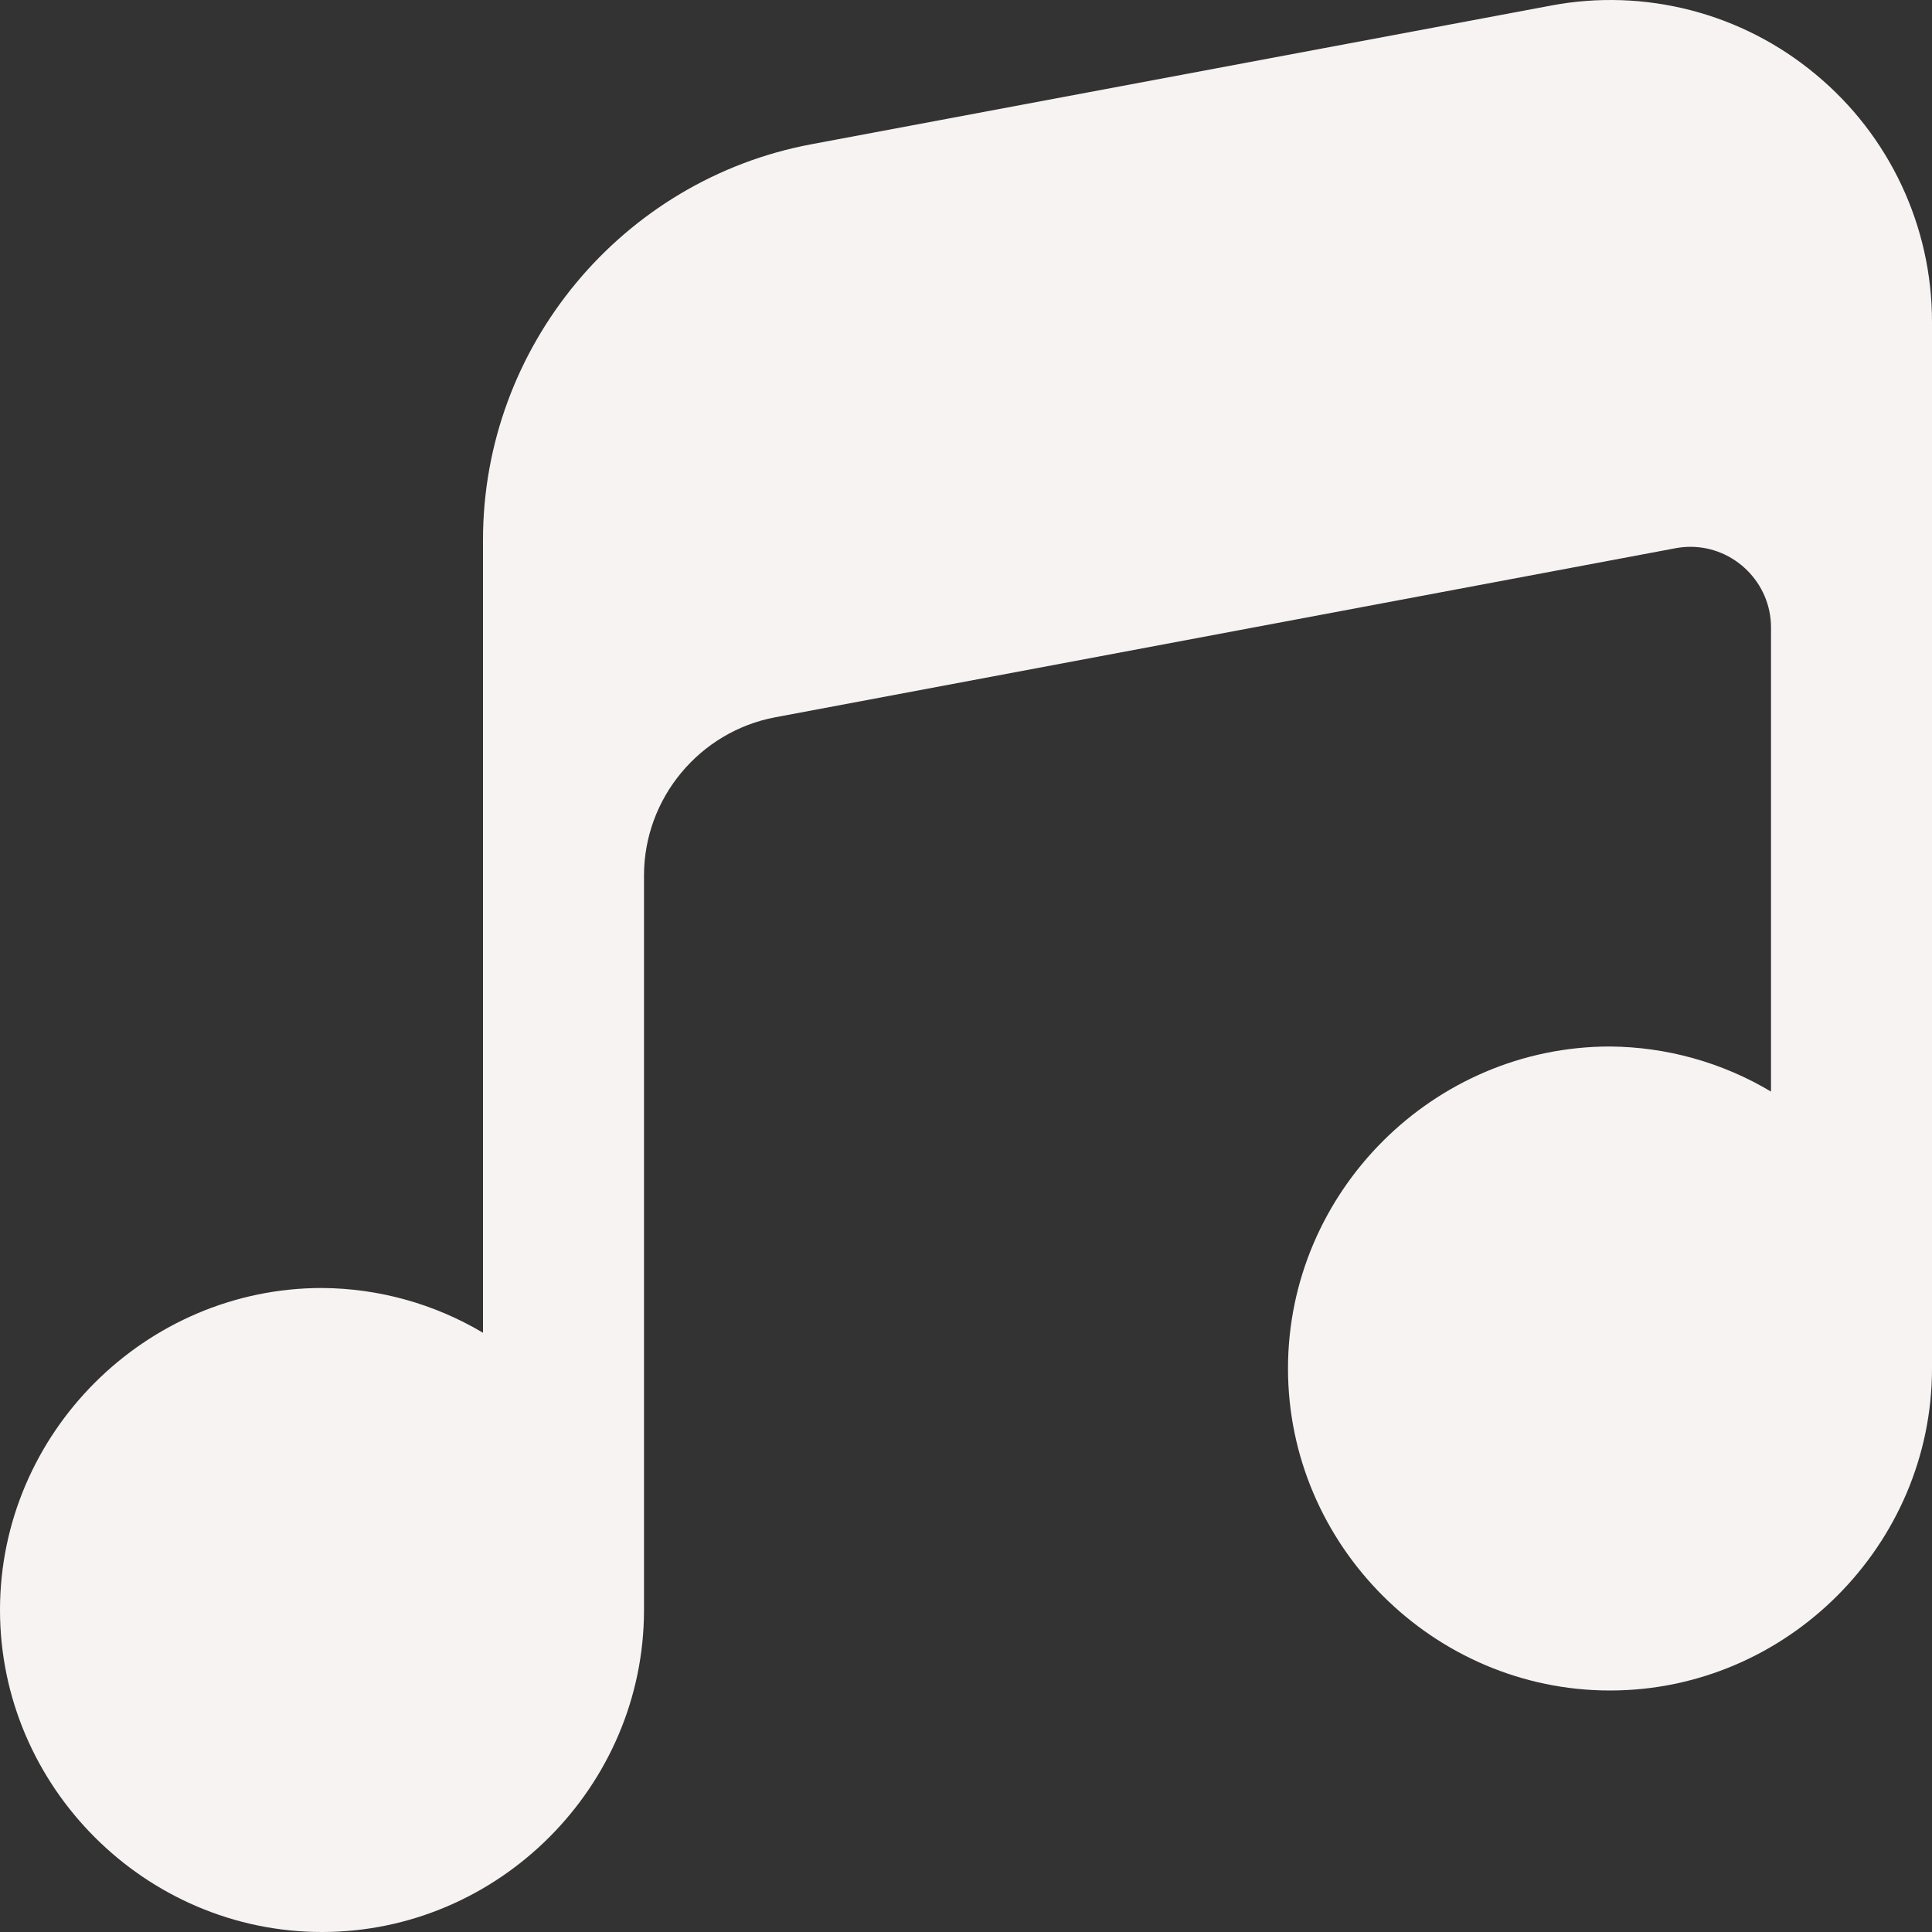 <?xml version="1.0" encoding="UTF-8" standalone="no"?>
<!DOCTYPE svg PUBLIC "-//W3C//DTD SVG 1.1//EN" "http://www.w3.org/Graphics/SVG/1.1/DTD/svg11.dtd">
<svg width="100%" height="100%" viewBox="0 0 512 512" version="1.1" xmlns="http://www.w3.org/2000/svg" xmlns:xlink="http://www.w3.org/1999/xlink" xml:space="preserve" xmlns:serif="http://www.serif.com/" style="fill-rule:evenodd;clip-rule:evenodd;stroke-linejoin:round;stroke-miterlimit:2;">
    <rect x="0" y="0" width="512" height="512" fill="#333333" stroke="none"/>
    <path d="M481.152,19.691C461.663,3.436 435.875,-3.248 410.944,1.493L215.019,38.229C164.767,47.647 128.005,91.935 128,143.061L128,353.195C115.087,345.517 100.356,341.422 85.333,341.333C38.521,341.333 -0,379.854 -0,426.667C-0,473.479 38.521,512 85.333,512C132.146,512 170.667,473.479 170.667,426.667L170.667,232.021C170.665,211.565 185.376,193.844 205.483,190.08L444.053,145.28C445.355,145.035 446.676,144.912 448.001,144.912C459.704,144.912 469.334,154.542 469.334,166.245C469.334,166.297 469.334,166.348 469.333,166.4L469.333,289.28C456.429,281.572 441.697,277.448 426.667,277.333C379.854,277.333 341.333,315.854 341.333,362.667C341.333,409.479 379.854,448 426.667,448C473.479,448 512,409.479 512,362.667L512,85.333C512.029,59.961 500.704,35.861 481.152,19.691Z" style="fill:rgb(248,243,243);fill-rule:nonzero;"/>
</svg>
